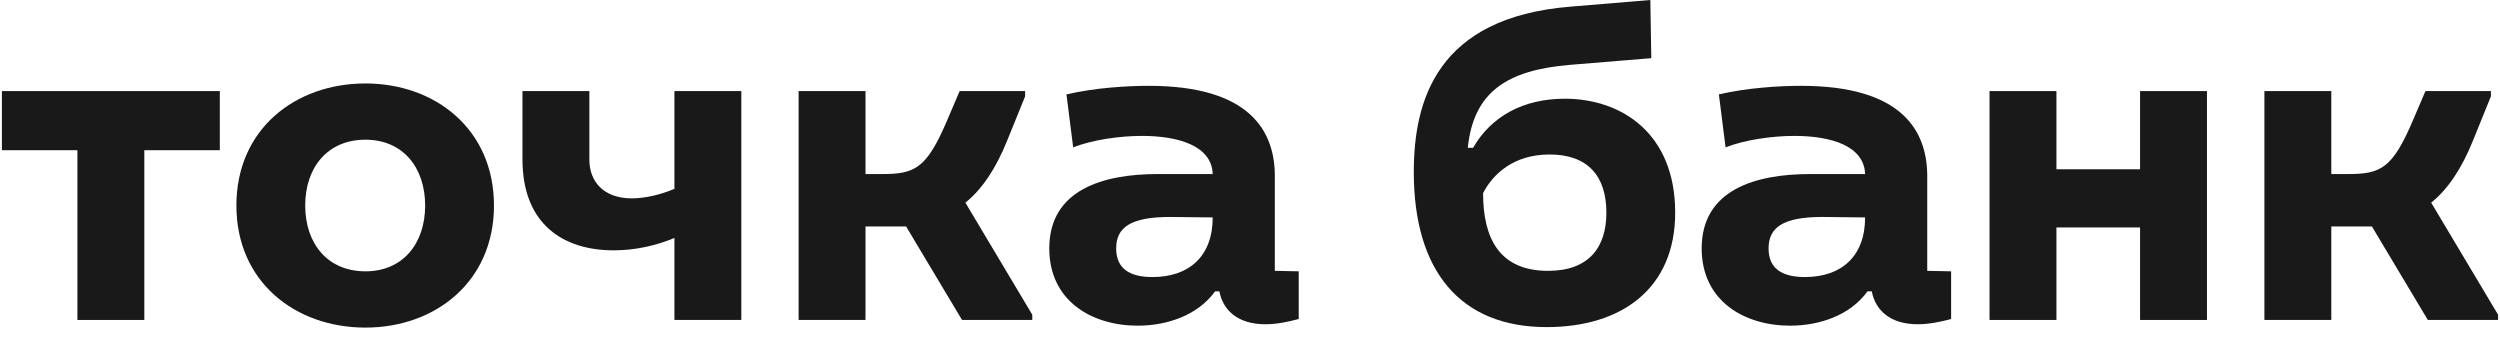 <?xml version="1.0" encoding="UTF-8"?> <svg xmlns="http://www.w3.org/2000/svg" width="197" height="27" viewBox="0 0 197 27" fill="none"><path d="M183.707 25.213H178.435V7.177H183.707V13.715H185.025C187.623 13.715 188.526 13.264 190.146 9.469L191.125 7.177H196.284V7.59L194.853 11.122C193.987 13.264 192.895 14.917 191.577 15.969L196.848 24.799V25.213H191.313L186.907 17.848H183.707V25.213Z" fill="#191919"></path><path d="M156.775 7.177H162.047V13.339H168.637V7.177H173.909V25.213H168.637V17.923H162.047V25.213H156.775V7.177Z" fill="#191919"></path><path d="M135.448 7.44C137.669 6.914 140.268 6.763 141.924 6.763C149.832 6.763 151.941 10.258 151.866 14.091V21.342L153.748 21.38V25.137C152.92 25.363 152.016 25.551 151.112 25.551C148.891 25.551 147.761 24.386 147.498 22.958H147.159C145.803 24.837 143.393 25.663 141.058 25.663C137.443 25.663 134.092 23.71 134.092 19.576C134.092 14.917 138.385 13.715 142.64 13.715H146.97C146.895 11.498 144.297 10.709 141.397 10.709C139.665 10.709 137.519 11.009 135.975 11.611L135.448 7.44ZM139.364 19.576C139.364 21.192 140.456 21.831 142.226 21.831C145.088 21.831 146.97 20.215 146.97 17.134L143.619 17.096C140.494 17.096 139.364 17.923 139.364 19.576Z" fill="#191919"></path><path d="M123.721 5.11C118.788 5.523 116.114 7.214 115.662 11.648H116.077C117.508 9.168 120.031 7.778 123.307 7.778C127.75 7.778 132.005 10.483 132.005 16.758C132.005 22.733 127.788 25.776 121.876 25.776C115.06 25.776 111.407 21.342 111.407 13.565C111.407 7.928 113.215 1.39 123.721 0.526L130.047 0L130.122 4.584L123.721 5.11ZM121.989 21.342C125.265 21.342 126.583 19.426 126.583 16.758C126.583 13.865 125.114 12.174 122.102 12.174C119.24 12.174 117.621 13.752 116.867 15.218C116.867 18.825 118.185 21.342 121.989 21.342Z" fill="#191919"></path><path d="M84.038 7.44C86.26 6.914 88.859 6.763 90.515 6.763C98.423 6.763 100.532 10.258 100.456 14.091V21.342L102.339 21.38V25.137C101.511 25.363 100.607 25.551 99.703 25.551C97.482 25.551 96.352 24.386 96.088 22.958H95.749C94.394 24.837 91.984 25.663 89.649 25.663C86.034 25.663 82.683 23.71 82.683 19.576C82.683 14.917 86.976 13.715 91.231 13.715H95.561C95.486 11.498 92.888 10.709 89.988 10.709C88.256 10.709 86.11 11.009 84.566 11.611L84.038 7.44ZM87.955 19.576C87.955 21.192 89.047 21.831 90.817 21.831C93.678 21.831 95.561 20.215 95.561 17.134L92.21 17.096C89.084 17.096 87.955 17.923 87.955 19.576Z" fill="#191919"></path><path d="M68.202 25.213H62.93V7.177H68.202V13.715H69.519C72.118 13.715 73.022 13.264 74.641 9.469L75.62 7.177H80.779V7.59L79.348 11.122C78.482 13.264 77.39 14.917 76.072 15.969L81.344 24.799V25.213H75.808L71.402 17.848H68.202V25.213Z" fill="#191919"></path><path d="M53.145 7.177H58.417V25.213H53.145V18.75C51.714 19.351 50.057 19.727 48.363 19.727C44.371 19.727 41.17 17.66 41.17 12.55V7.177H46.442V12.588C46.442 14.241 47.496 15.631 49.794 15.631C50.848 15.631 52.09 15.331 53.145 14.88V7.177Z" fill="#191919"></path><path d="M28.795 25.814C23.26 25.814 18.628 22.207 18.628 16.195C18.628 10.183 23.26 6.576 28.795 6.576C34.293 6.576 38.925 10.183 38.925 16.195C38.925 22.207 34.293 25.814 28.795 25.814ZM28.795 21.38C31.77 21.38 33.502 19.163 33.502 16.195C33.502 13.226 31.77 11.009 28.795 11.009C25.783 11.009 24.051 13.226 24.051 16.195C24.051 19.163 25.783 21.38 28.795 21.38Z" fill="#191919"></path><path d="M17.322 7.177V11.836H11.372V25.213H6.1V11.836H0.15V7.177H17.322Z" fill="#191919"></path></svg> 